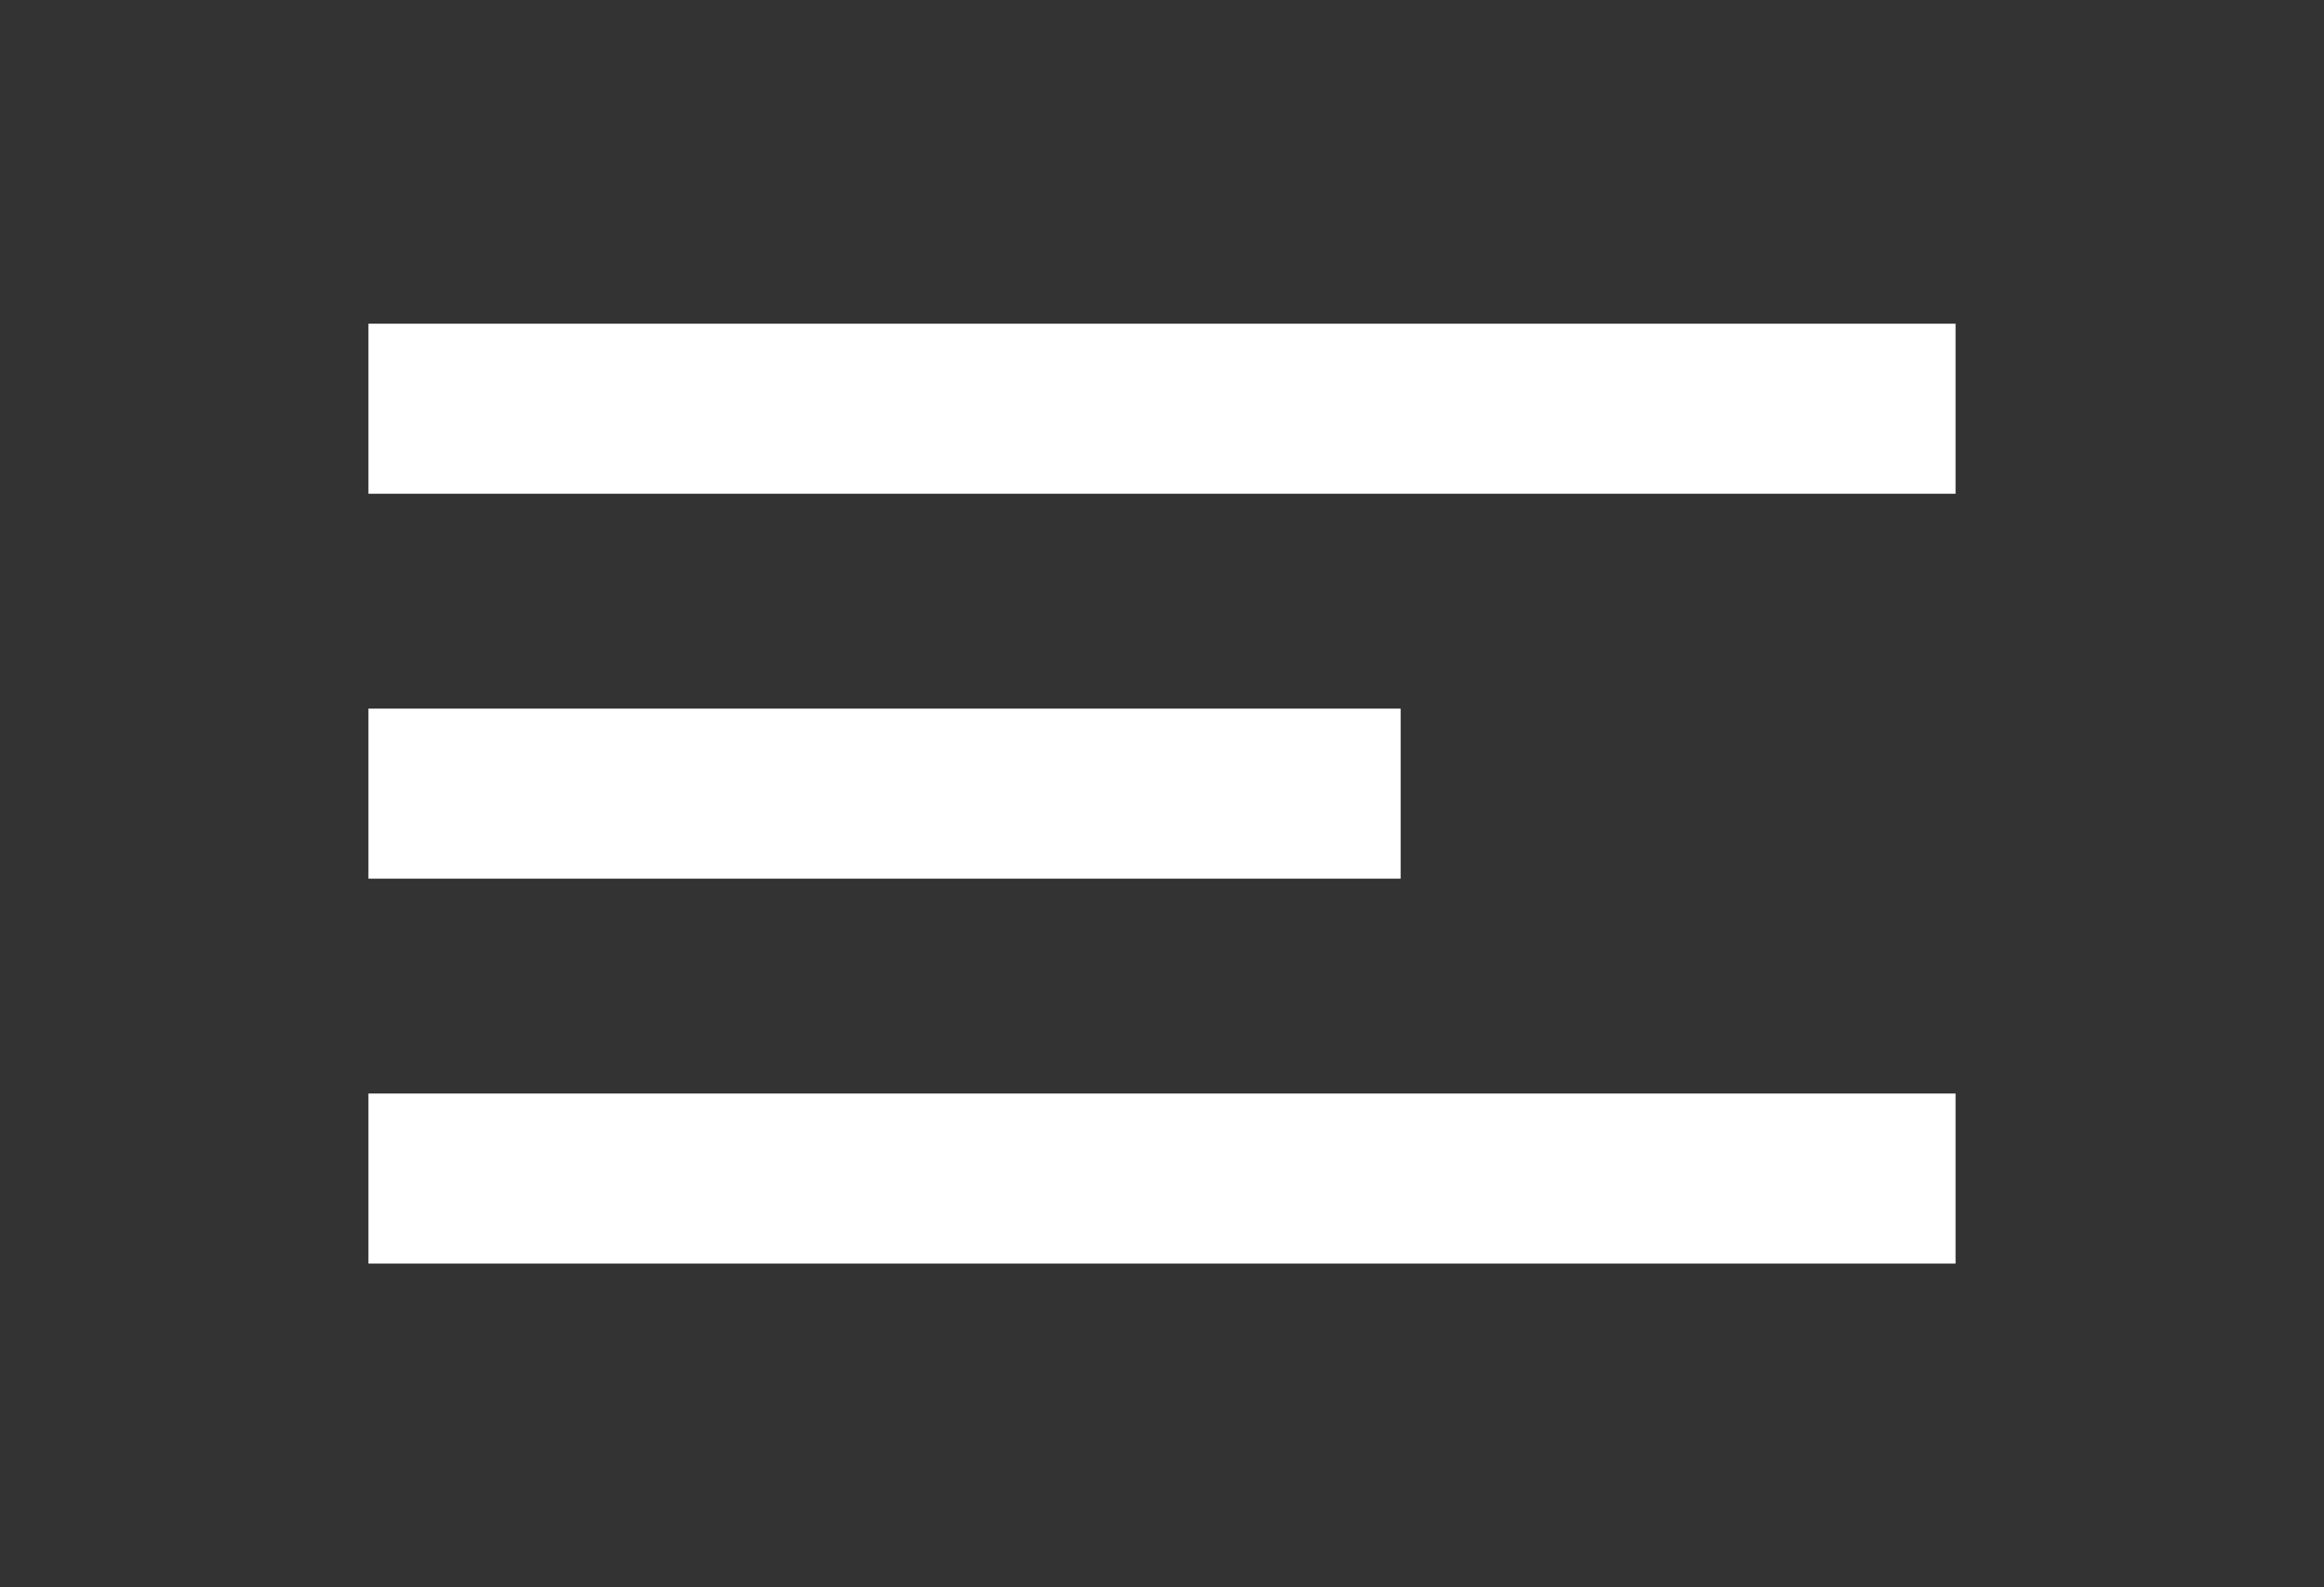 <svg id="Capa_1" data-name="Capa 1" xmlns="http://www.w3.org/2000/svg" viewBox="0 0 41 28"><rect x="0" y="0" width="41" height="28" fill="#333333" stroke="none"/><defs><style>.cls-1{fill:#fff;}</style></defs><title>Menu-izq</title><rect class="cls-1" x="6.5" y="5.71" width="28" height="3"/><rect class="cls-1" x="6.5" y="19.29" width="28" height="3"/><rect class="cls-1" x="6.5" y="12.5" width="18.21" height="3"/></svg>